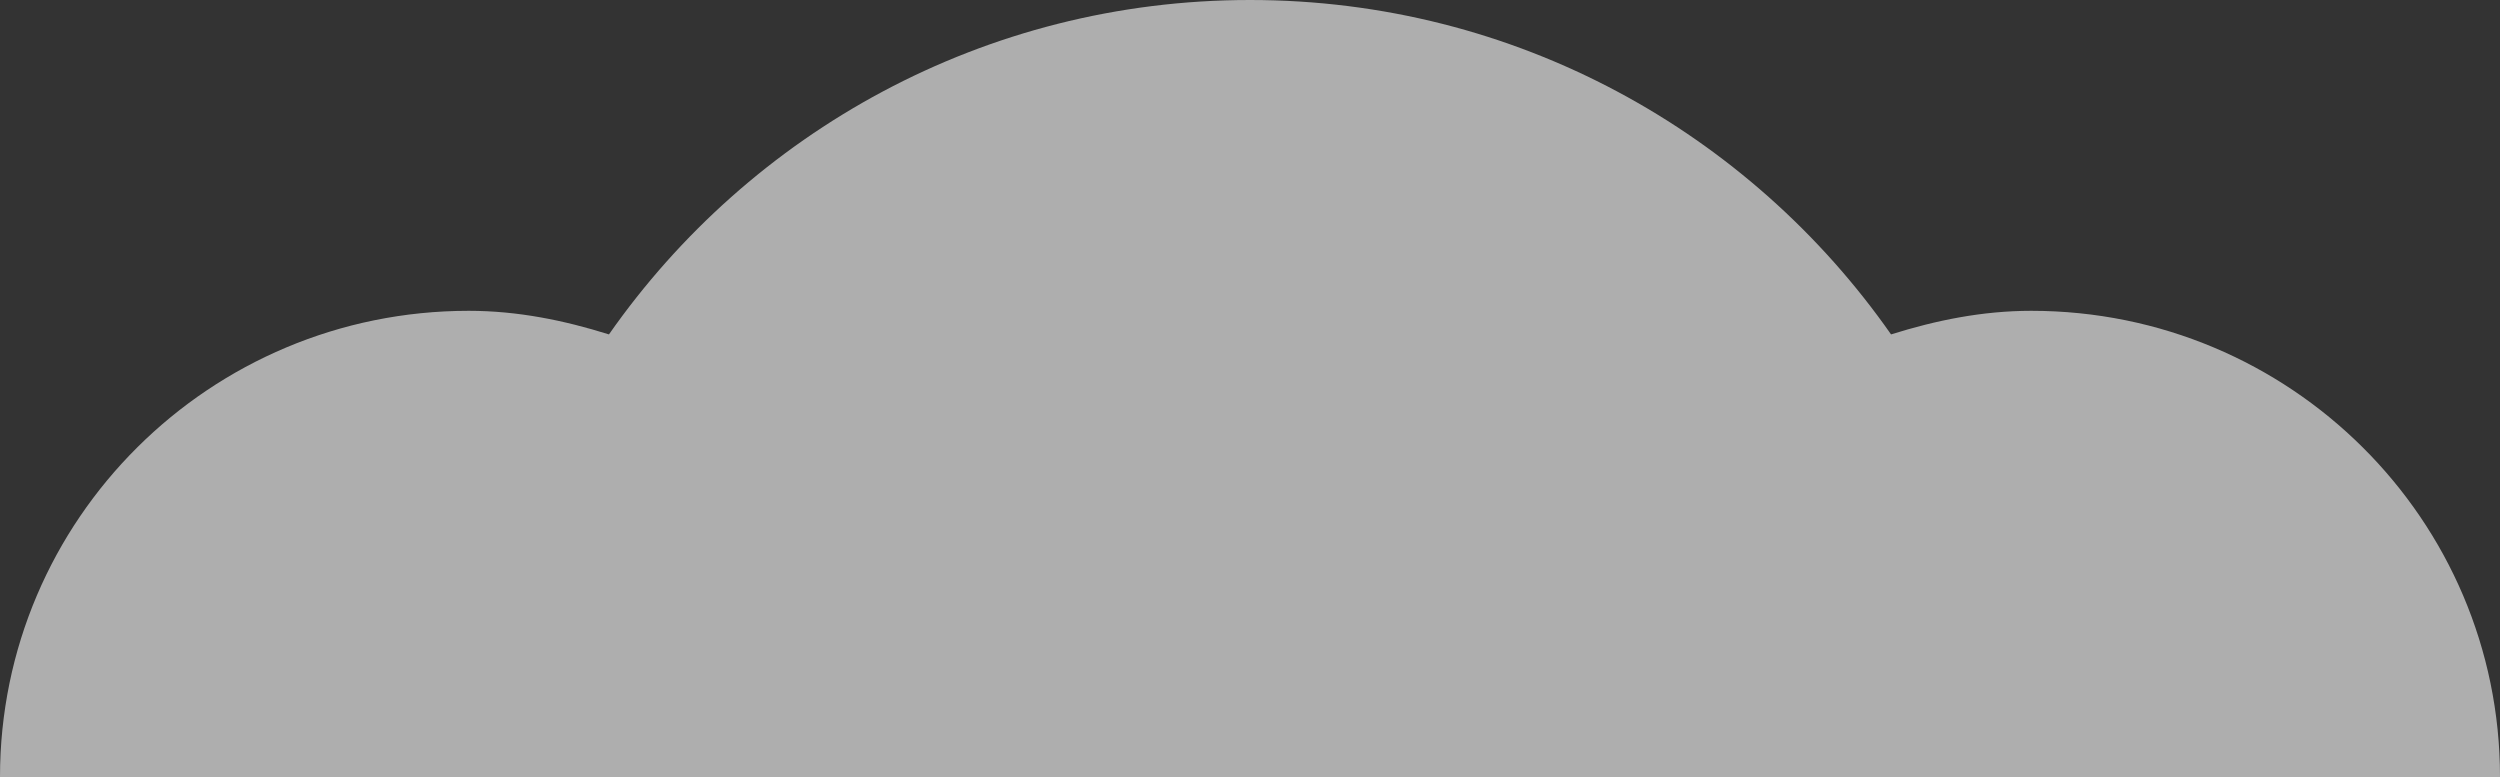 <svg xmlns="http://www.w3.org/2000/svg" width="148" height="46" viewBox="0 0 148 46">
    <rect x="0" y="0" width="148" height="46" fill="#333333" stroke="none"/>
    <path fill="#FFF" fill-rule="evenodd" d="M120.25 18.4c-2.912 0-5.663.57-8.3 1.397C103.596 7.853 89.738 0 74 0 58.262 0 44.404 7.853 36.05 19.797c-2.637-.827-5.388-1.397-8.3-1.397C12.424 18.4 0 30.757 0 46h148c0-15.243-12.424-27.6-27.75-27.6z" opacity=".605"/>
</svg>
